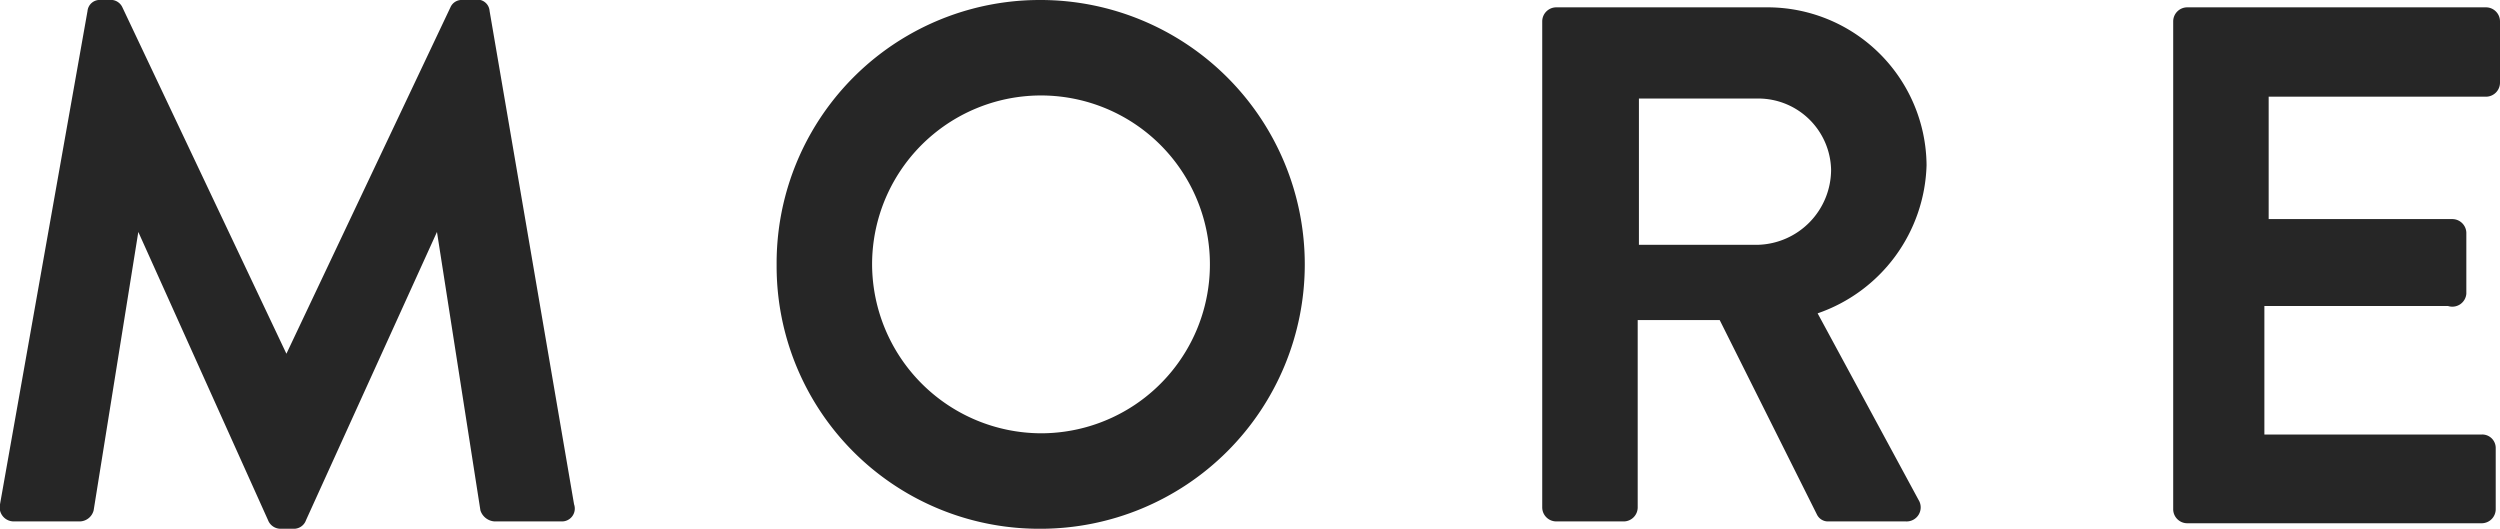 <svg xmlns="http://www.w3.org/2000/svg" width="40.85" height="8.64" viewBox="0 0 40.85 8.64"><title>MORE</title><path d="M1.43.18a.2.2 0 0 1 .22-.18h.19a.21.21 0 0 1 .16.12l2.68 5.66 2.68-5.66a.2.2 0 0 1 .2-.12h.19a.2.2 0 0 1 .25.18l1.38 8.06a.21.21 0 0 1-.21.28h-1.09a.26.26 0 0 1-.23-.18l-.71-4.55-2.14 4.71a.21.21 0 0 1-.21.14h-.2a.22.22 0 0 1-.21-.14l-2.12-4.71-.73 4.55a.24.24 0 0 1-.22.18h-1.08a.23.23 0 0 1-.23-.28zm15.57-.18a4.32 4.32 0 1 1 0 8.64 4.29 4.29 0 0 1-4.31-4.31 4.3 4.3 0 0 1 4.31-4.33zm0 7.08a2.76 2.76 0 1 0-2.75-2.75 2.77 2.77 0 0 0 2.75 2.75zm8.2-6.73a.23.23 0 0 1 .23-.23h3.43a2.6 2.6 0 0 1 2.62 2.58 2.64 2.64 0 0 1-1.78 2.42l1.65 3.05a.23.23 0 0 1-.21.35h-1.26a.2.2 0 0 1-.19-.11l-1.59-3.18h-1.34v3.06a.23.23 0 0 1-.22.23h-1.11a.23.23 0 0 1-.23-.23zm3.53 3.65a1.23 1.23 0 0 0 1.19-1.23 1.19 1.19 0 0 0-1.19-1.16h-1.95v2.39zm6.78-3.65a.23.23 0 0 1 .23-.23h4.88a.23.23 0 0 1 .23.23v1a.23.23 0 0 1-.23.23h-3.55v2h3a.23.23 0 0 1 .23.22v1a.23.23 0 0 1-.3.2h-3v2.1h3.55a.22.22 0 0 1 .23.22v1a.23.23 0 0 1-.23.23h-4.81a.23.23 0 0 1-.23-.23z" fill="#262626"/></svg>